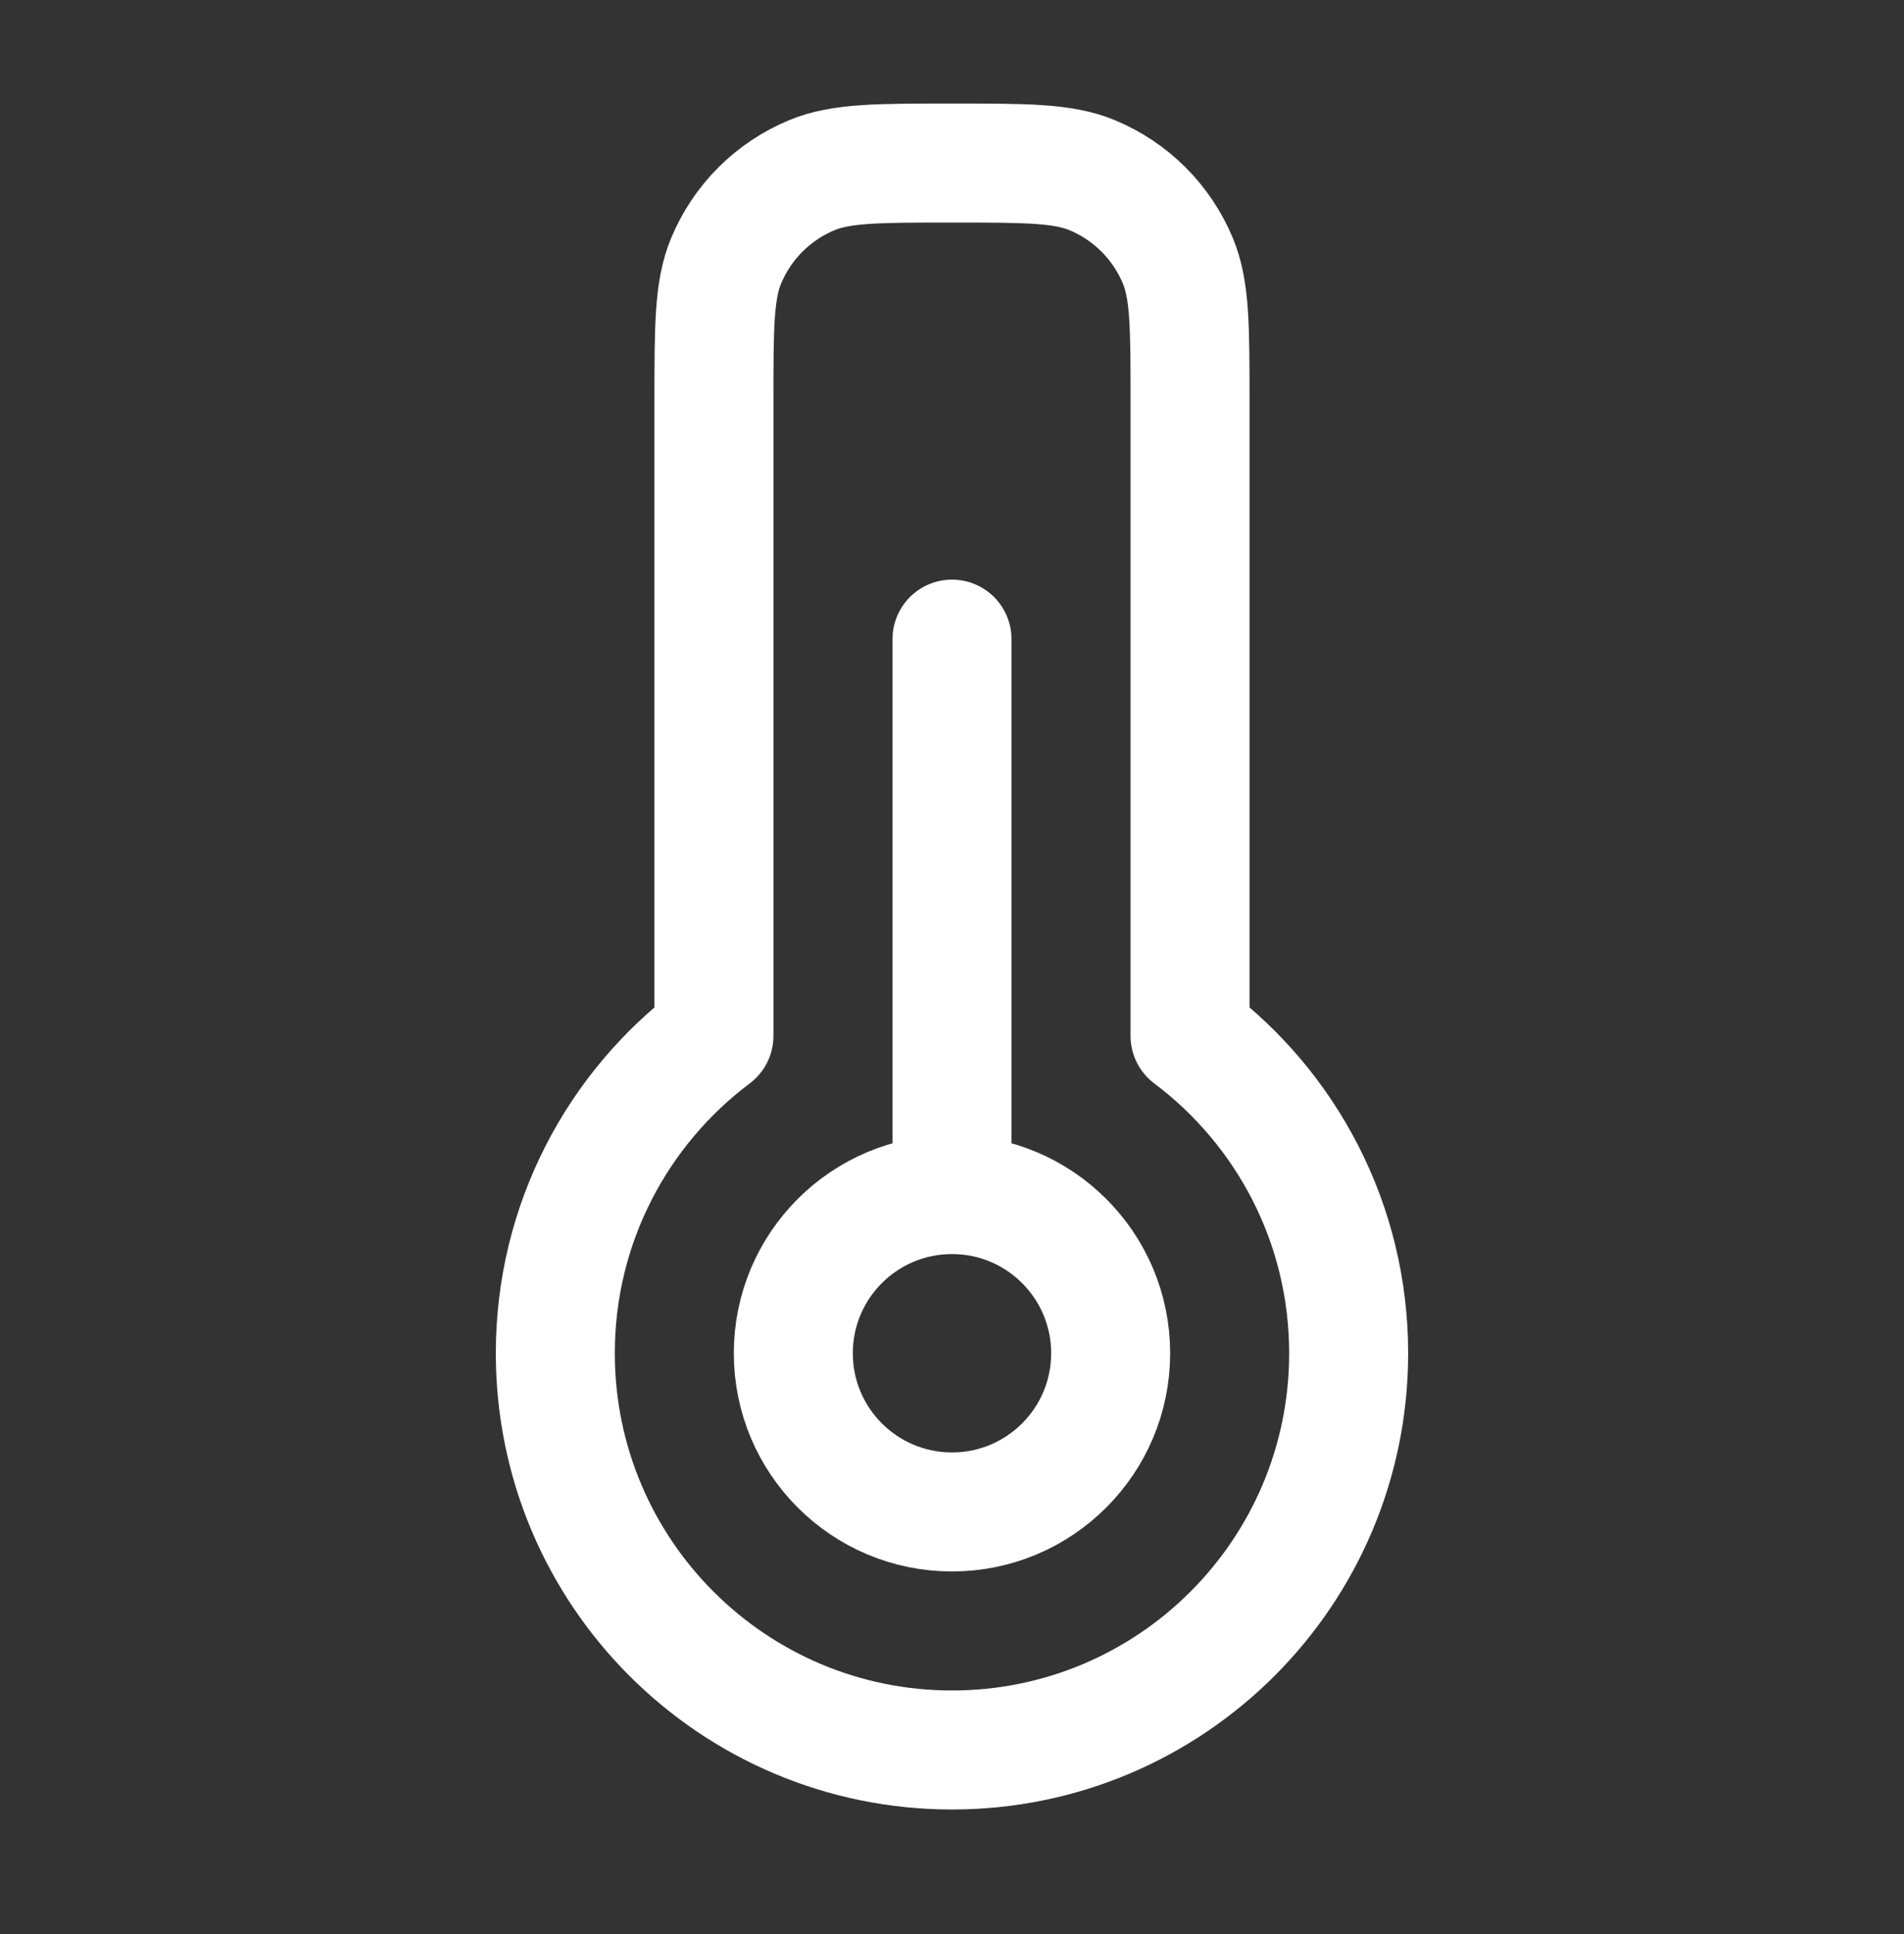 <svg width="64" height="65" viewBox="0 0 64 65" fill="none" xmlns="http://www.w3.org/2000/svg">
  <rect x="0" y="0" width="64" height="65" fill="#333333" stroke="none"/>
  <path d="M32 58.814C39.364 58.814 45.333 52.844 45.333 45.48C45.333 41.119 43.239 37.246 40.001 34.814V13.482C40.001 10.995 40.001 9.752 39.595 8.772C39.053 7.466 38.016 6.428 36.71 5.887C35.729 5.48 34.486 5.48 32 5.48C29.514 5.48 28.27 5.48 27.29 5.887C25.984 6.428 24.946 7.466 24.405 8.772C23.998 9.752 23.998 10.995 23.998 13.482V34.814C20.761 37.246 18.666 41.119 18.666 45.48C18.666 52.844 24.636 58.814 32 58.814Z" stroke="#fff" stroke-width="4" stroke-linejoin="round"/>
  <path d="M32 40.147C29.054 40.147 26.666 42.535 26.666 45.48C26.666 48.426 29.054 50.814 32 50.814C34.945 50.814 37.333 48.426 37.333 45.48C37.333 42.535 34.945 40.147 32 40.147ZM32 40.147V21.48" stroke="#fff" stroke-width="4" stroke-linecap="round" stroke-linejoin="round"/>
</svg>
